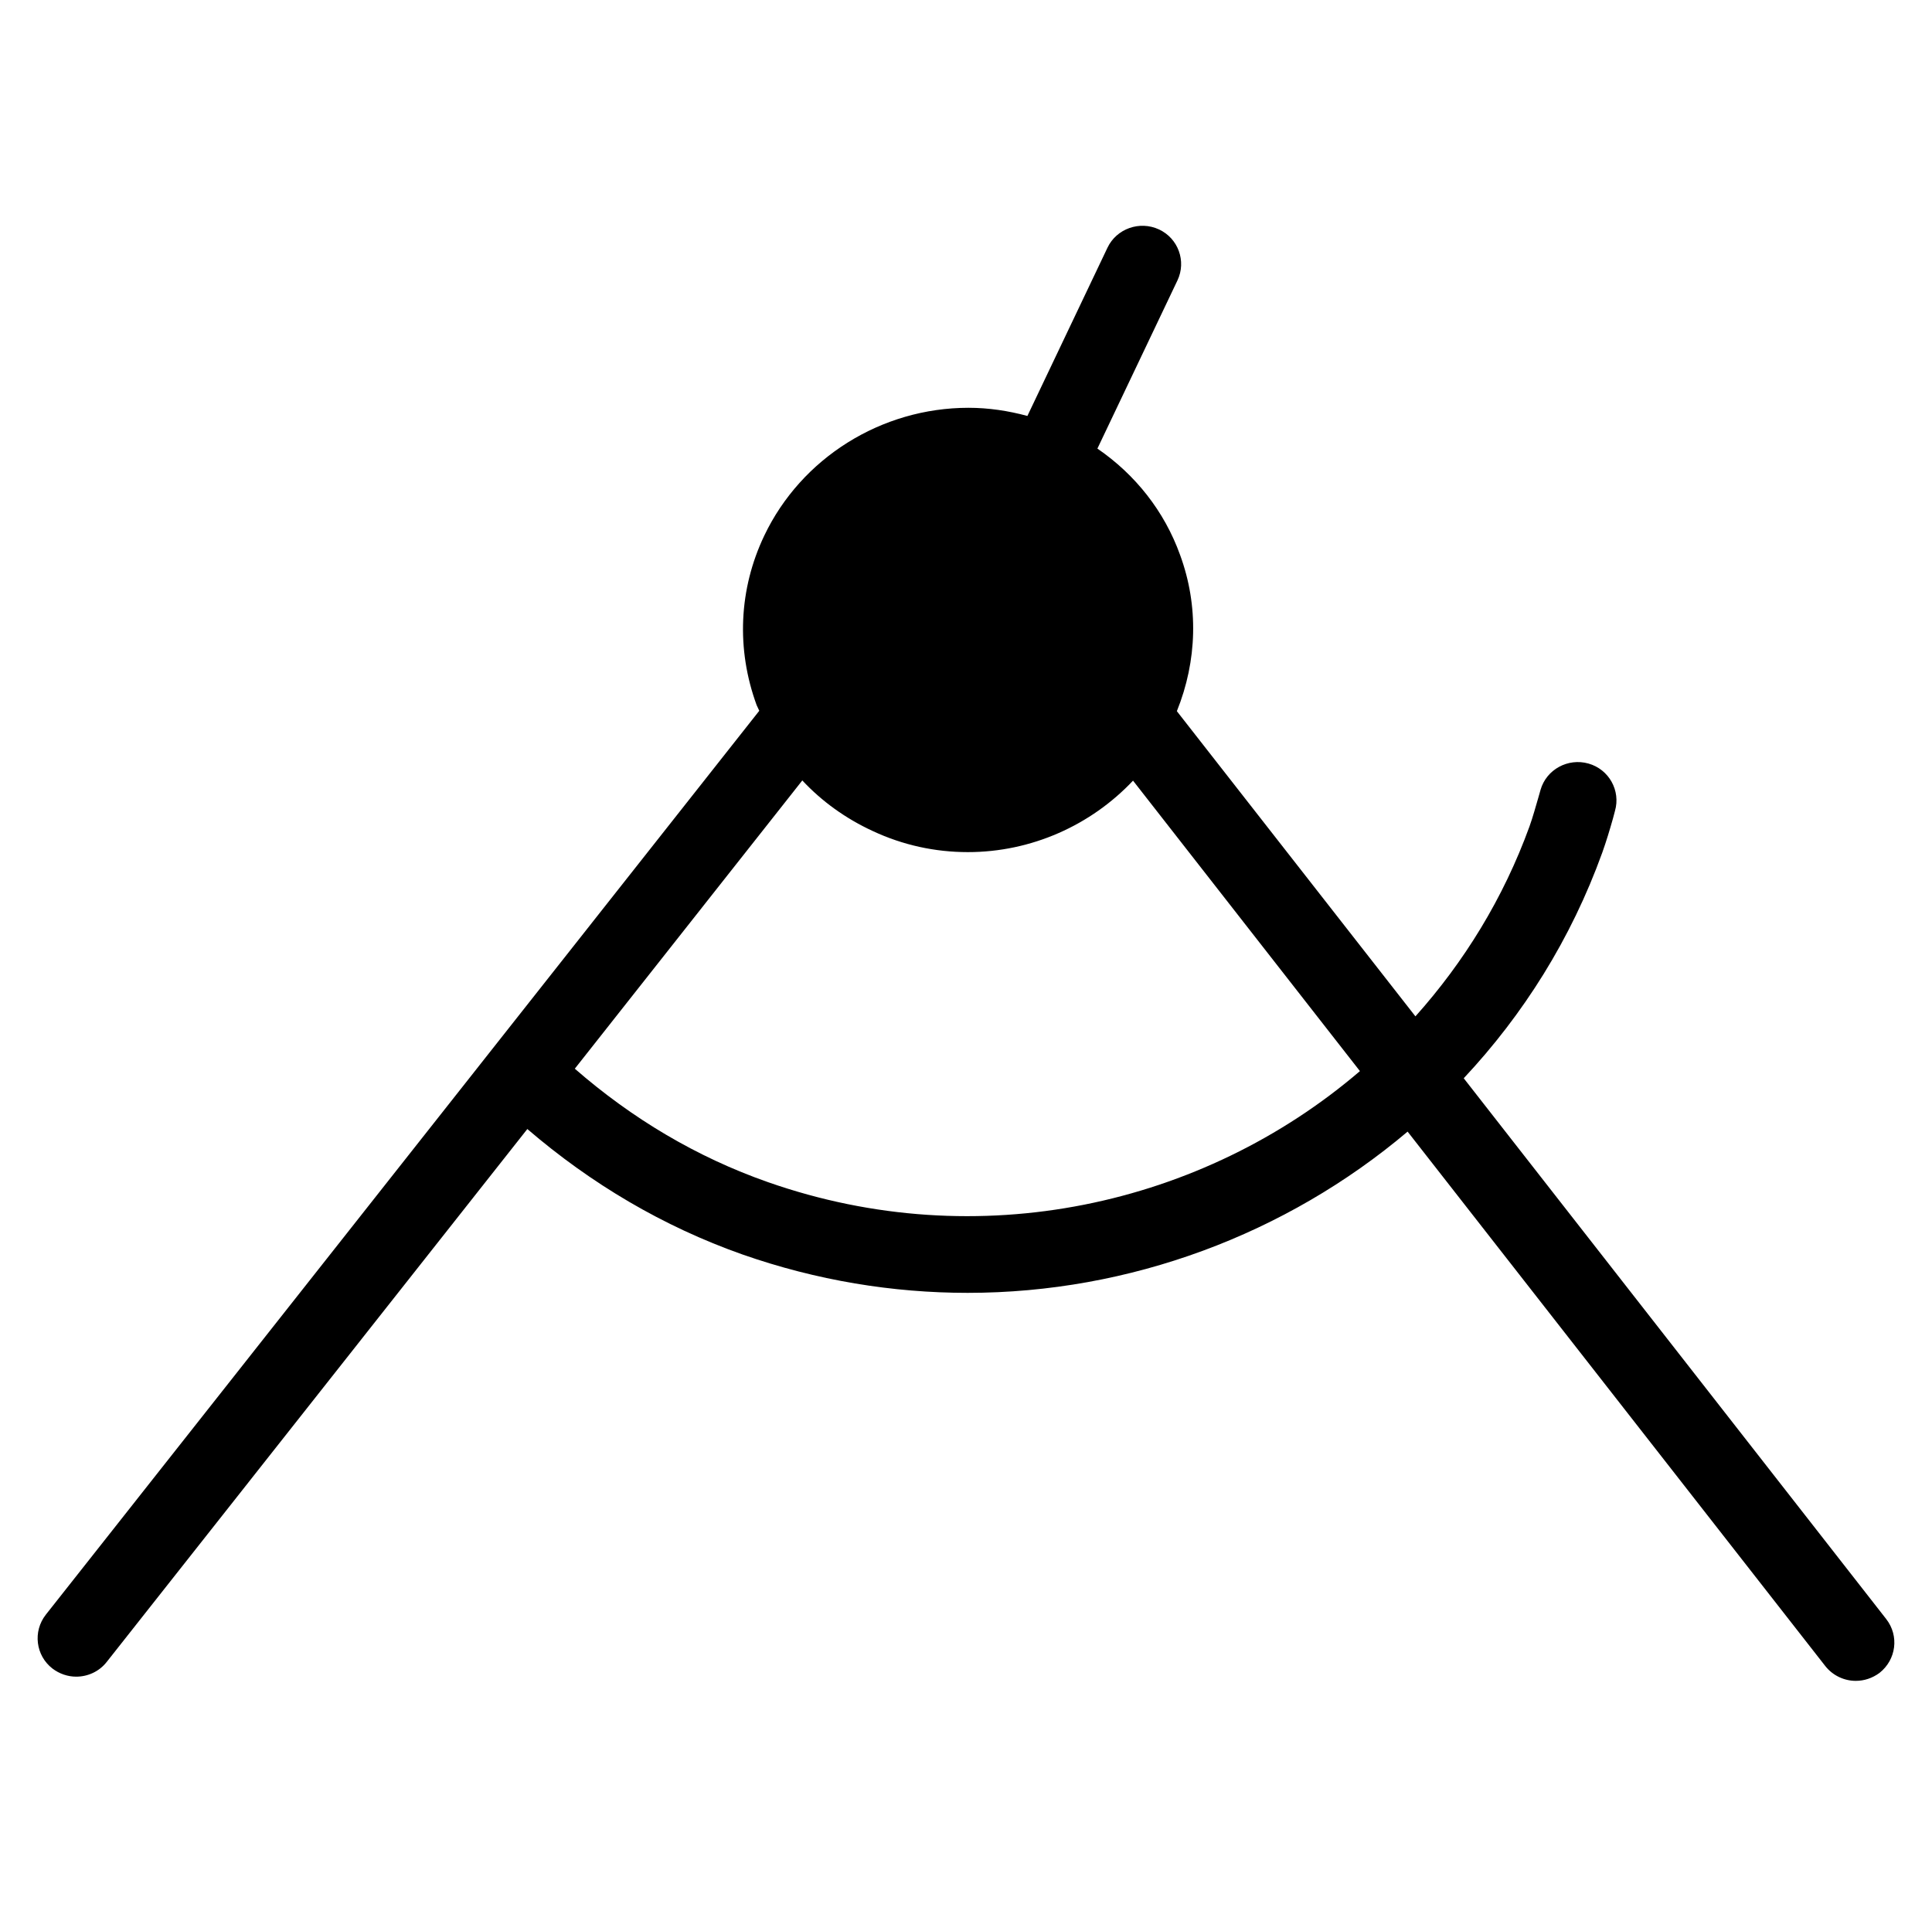 <svg xmlns="http://www.w3.org/2000/svg" width="77" height="76" viewBox="0 0 77 76" fill="none"><path d="M30.613 47.123C27.759 46.123 25.186 44.583 22.909 42.599L31.976 31.109C32.754 31.942 33.7 32.625 34.782 33.125C35.985 33.688 37.268 33.966 38.575 33.966C41.108 33.966 43.481 32.895 45.157 31.117L54.2 42.695C47.938 48.059 38.991 50.059 30.613 47.123ZM75.172 64.532L58.337 42.98C60.709 40.449 62.618 37.426 63.86 33.982C64.021 33.53 64.157 33.077 64.285 32.625L64.365 32.323C64.598 31.514 64.125 30.665 63.307 30.435C62.489 30.205 61.632 30.673 61.399 31.482L61.311 31.792C61.199 32.173 61.094 32.562 60.958 32.942C59.916 35.815 58.344 38.354 56.412 40.513L46.904 28.348C47.714 26.34 47.778 24.15 47.032 22.119C46.407 20.381 45.253 18.921 43.737 17.881L46.928 11.176C47.289 10.415 46.96 9.502 46.191 9.145C45.421 8.788 44.499 9.113 44.138 9.875L40.947 16.58C40.186 16.374 39.4 16.255 38.599 16.255C35.127 16.255 31.936 18.254 30.461 21.349C29.443 23.484 29.339 25.88 30.157 28.11C30.189 28.189 30.229 28.253 30.261 28.332L1.824 64.365C1.303 65.032 1.423 65.992 2.089 66.508C2.369 66.722 2.706 66.833 3.035 66.833C3.492 66.833 3.949 66.635 4.253 66.246L21.017 45.004C23.558 47.186 26.421 48.884 29.587 50.003C32.554 51.042 35.584 51.534 38.566 51.534C45.028 51.534 51.257 49.202 56.1 45.107L72.743 66.405C73.048 66.794 73.505 67 73.962 67C74.29 67 74.619 66.897 74.908 66.683C75.573 66.159 75.701 65.207 75.172 64.532Z" fill="black"></path></svg>